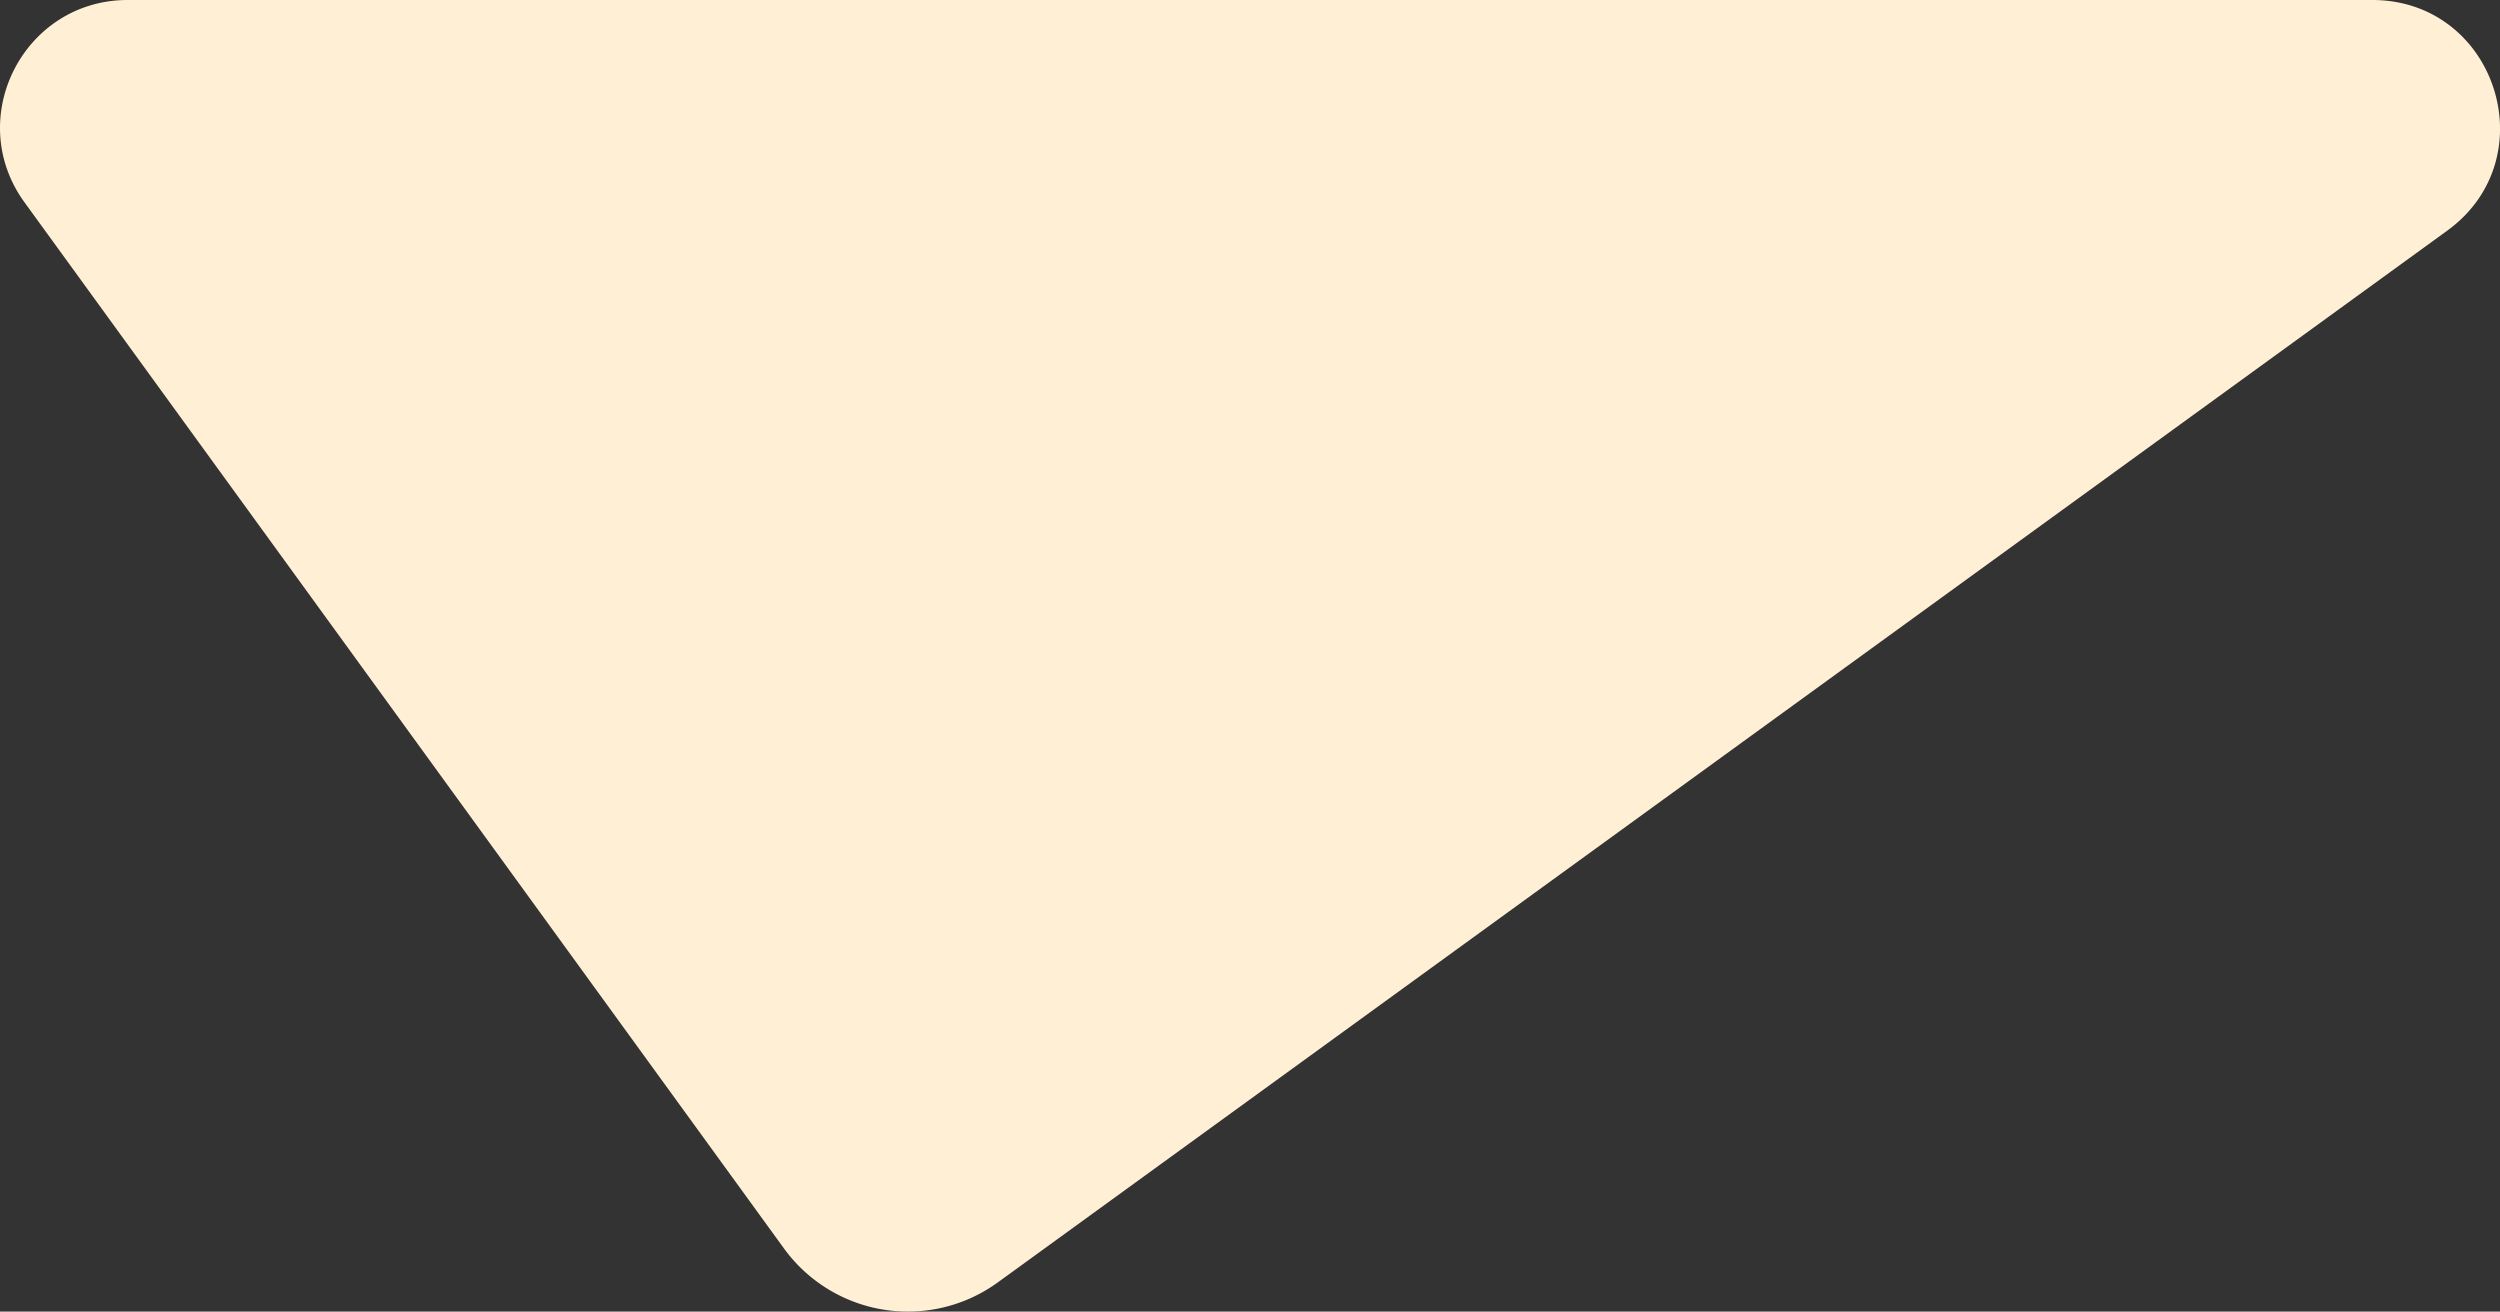 <?xml version="1.0" encoding="UTF-8"?> <svg xmlns="http://www.w3.org/2000/svg" viewBox="0 0 1481.27 777.13"><rect x="0" y="0" width="1481.27" height="777.13" fill="#333333" stroke="none"/> <defs> <style>.cls-1{fill:#fff0d5;}</style> </defs> <g id="Слой_2" data-name="Слой 2"> <g id="Слой_1-2" data-name="Слой 1"> <path class="cls-1" d="M1450,136.67,591.22,759.82a90.74,90.74,0,0,1-126.73-20.13L14.54,119.91C-21.71,70,14,0,75.67,0H1405.59C1478.79,0,1509.2,93.68,1450,136.67Z"></path> </g> </g> </svg> 
